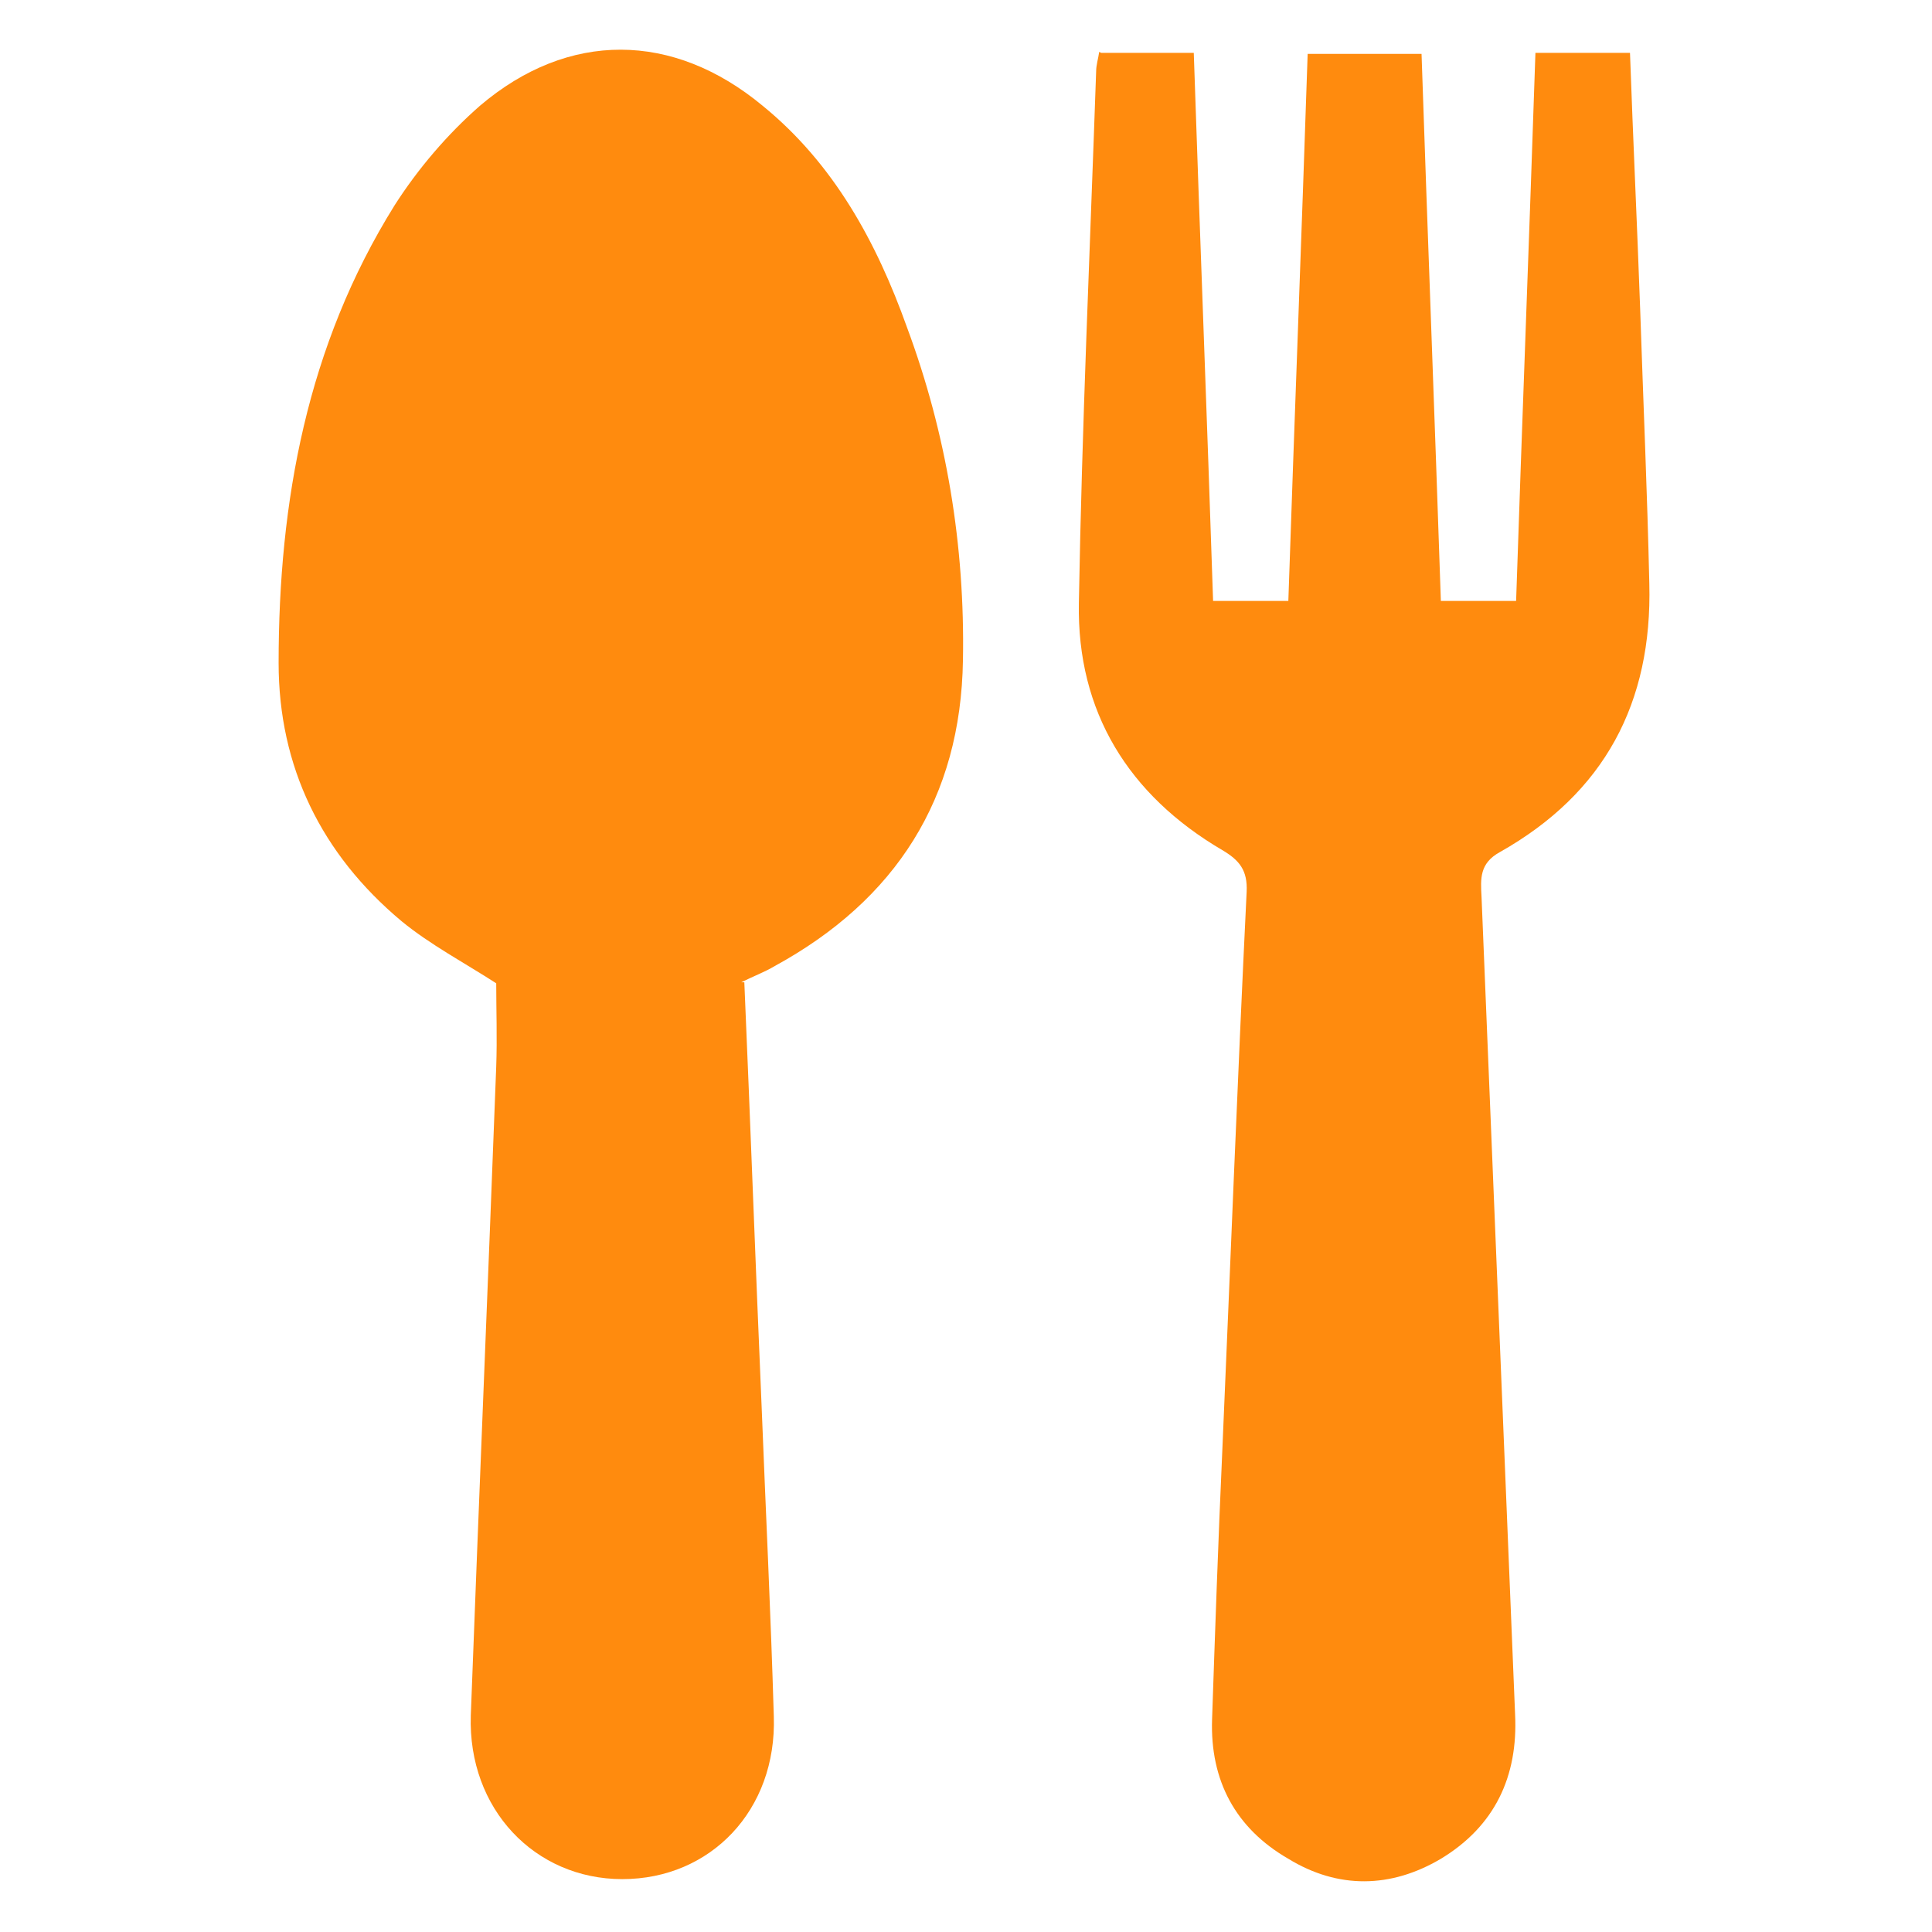 <?xml version="1.0" encoding="UTF-8"?>
<svg id="_레이어_1" data-name=" 레이어 1" xmlns="http://www.w3.org/2000/svg" viewBox="0 0 19 19">
  <defs>
    <style>
      .cls-1 {
        fill: #ff8b0e;
        stroke-width: 0px;
      }
    </style>
  </defs>
  <path class="cls-1" d="M7.32,9.66c.06,1.39.11,2.78.17,4.17.04,1.02.09,2.03.12,3.05.03.92-.62,1.6-1.49,1.6-.86,0-1.52-.69-1.49-1.61.08-2.13.17-4.26.25-6.38.01-.28,0-.56,0-.82-.31-.2-.65-.38-.93-.61-.79-.66-1.21-1.52-1.21-2.54,0-1.59.28-3.12,1.14-4.5.23-.36.52-.7.84-.98.87-.74,1.9-.73,2.78,0,.7.57,1.12,1.34,1.42,2.18.39,1.05.57,2.15.55,3.27-.02,1.36-.66,2.36-1.85,3.01-.1.06-.21.1-.33.16Z"/>
  <path class="cls-1" d="M10.83.52h.91c.06,1.79.13,3.57.19,5.39h.74c.06-1.79.13-3.57.19-5.38h1.12c.06,1.79.13,3.58.19,5.38h.74c.06-1.8.13-3.59.19-5.39h.93c.03.85.07,1.68.1,2.52.03.9.07,1.8.09,2.7.03,1.17-.44,2.06-1.47,2.64-.2.11-.19.26-.18.44.11,2.68.22,5.36.33,8.04.03.61-.2,1.1-.73,1.42-.49.29-1.01.3-1.5,0-.52-.3-.77-.77-.75-1.37.03-.88.06-1.75.1-2.63.08-1.84.15-3.67.24-5.51.01-.21-.07-.31-.24-.41-.92-.54-1.43-1.36-1.41-2.43.03-1.74.11-3.49.17-5.23,0-.06.02-.12.03-.19Z"/>
</svg>